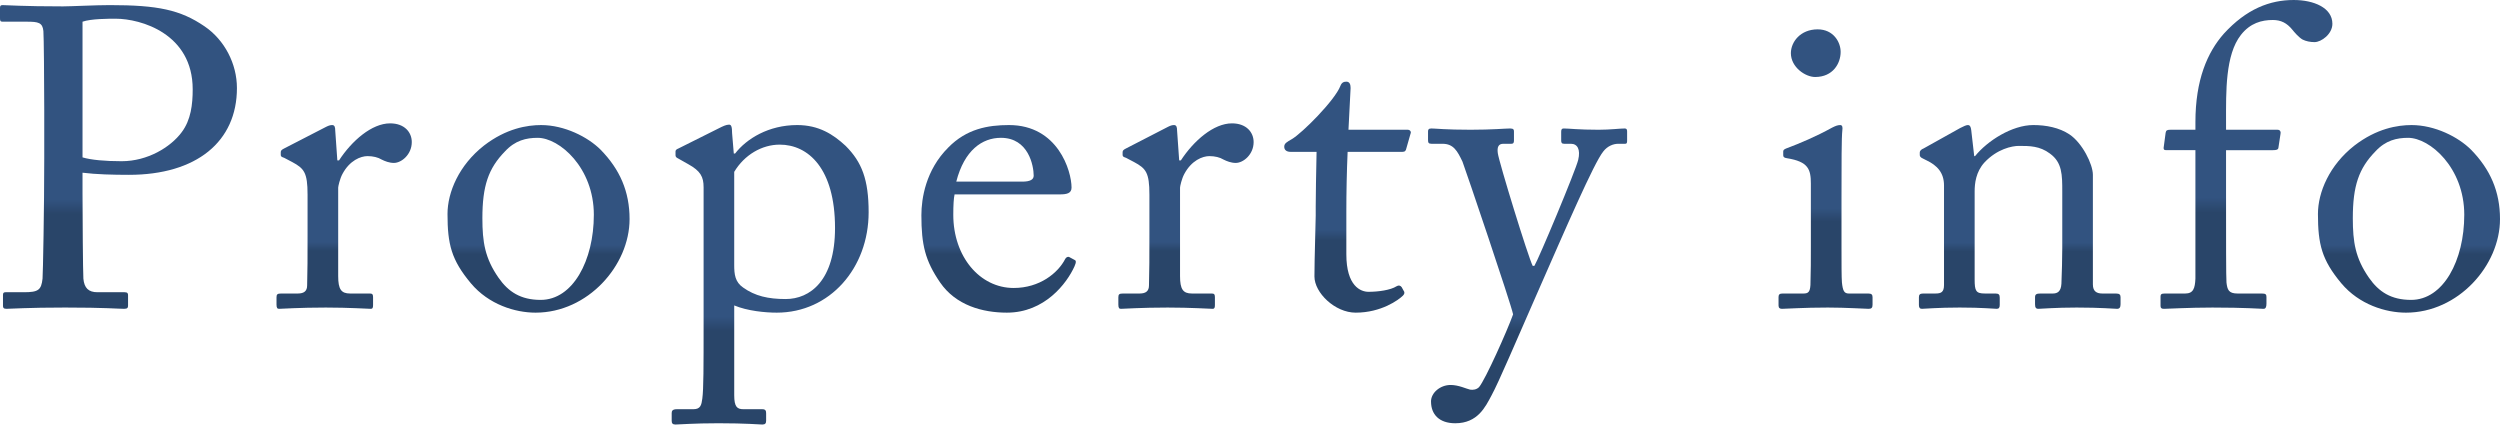 <svg xmlns="http://www.w3.org/2000/svg" xmlns:xlink="http://www.w3.org/1999/xlink" id="_&#x30EC;&#x30A4;&#x30E4;&#x30FC;_2" data-name="&#x30EC;&#x30A4;&#x30E4;&#x30FC; 2" viewBox="0 0 528.921 89.816"><defs><style>      .cls-1 {        fill: url(#_名称未設定グラデーション_86-10);      }      .cls-2 {        fill: url(#_名称未設定グラデーション_86-11);      }      .cls-3 {        fill: url(#_名称未設定グラデーション_86-12);      }      .cls-4 {        fill: url(#_名称未設定グラデーション_86-9);      }      .cls-5 {        fill: url(#_名称未設定グラデーション_86-4);      }      .cls-6 {        fill: url(#_名称未設定グラデーション_86-5);      }      .cls-7 {        fill: url(#_名称未設定グラデーション_86-6);      }      .cls-8 {        fill: url(#_名称未設定グラデーション_86-7);      }      .cls-9 {        fill: url(#_名称未設定グラデーション_86-2);      }      .cls-10 {        fill: url(#_名称未設定グラデーション_86-3);      }      .cls-11 {        fill: url(#_名称未設定グラデーション_86-8);      }      .cls-12 {        fill: url(#_名称未設定グラデーション_86);      }    </style><linearGradient id="_&#x540D;&#x79F0;&#x672A;&#x8A2D;&#x5B9A;&#x30B0;&#x30E9;&#x30C7;&#x30FC;&#x30B7;&#x30E7;&#x30F3;_86" data-name="&#x540D;&#x79F0;&#x672A;&#x8A2D;&#x5B9A;&#x30B0;&#x30E9;&#x30C7;&#x30FC;&#x30B7;&#x30E7;&#x30F3; 86" x1="25.064" y1="65.337" x2="25.064" y2="1.08" gradientUnits="userSpaceOnUse"><stop offset=".312" stop-color="#294569"></stop><stop offset=".36" stop-color="#325380"></stop></linearGradient><linearGradient id="_&#x540D;&#x79F0;&#x672A;&#x8A2D;&#x5B9A;&#x30B0;&#x30E9;&#x30C7;&#x30FC;&#x30B7;&#x30E7;&#x30F3;_86-2" data-name="&#x540D;&#x79F0;&#x672A;&#x8A2D;&#x5B9A;&#x30B0;&#x30E9;&#x30C7;&#x30FC;&#x30B7;&#x30E7;&#x30F3; 86" x1="72.81" x2="72.81" y2="26.099" xlink:href="#_&#x540D;&#x79F0;&#x672A;&#x8A2D;&#x5B9A;&#x30B0;&#x30E9;&#x30C7;&#x30FC;&#x30B7;&#x30E7;&#x30F3;_86"></linearGradient><linearGradient id="_&#x540D;&#x79F0;&#x672A;&#x8A2D;&#x5B9A;&#x30B0;&#x30E9;&#x30C7;&#x30FC;&#x30B7;&#x30E7;&#x30F3;_86-3" data-name="&#x540D;&#x79F0;&#x672A;&#x8A2D;&#x5B9A;&#x30B0;&#x30E9;&#x30C7;&#x30FC;&#x30B7;&#x30E7;&#x30F3; 86" x1="113.938" y1="66.147" x2="113.938" y2="26.459" xlink:href="#_&#x540D;&#x79F0;&#x672A;&#x8A2D;&#x5B9A;&#x30B0;&#x30E9;&#x30C7;&#x30FC;&#x30B7;&#x30E7;&#x30F3;_86"></linearGradient><linearGradient id="_&#x540D;&#x79F0;&#x672A;&#x8A2D;&#x5B9A;&#x30B0;&#x30E9;&#x30C7;&#x30FC;&#x30B7;&#x30E7;&#x30F3;_86-4" data-name="&#x540D;&#x79F0;&#x672A;&#x8A2D;&#x5B9A;&#x30B0;&#x30E9;&#x30C7;&#x30FC;&#x30B7;&#x30E7;&#x30F3; 86" x1="162.941" y1="89.816" x2="162.941" y2="26.369" xlink:href="#_&#x540D;&#x79F0;&#x672A;&#x8A2D;&#x5B9A;&#x30B0;&#x30E9;&#x30C7;&#x30FC;&#x30B7;&#x30E7;&#x30F3;_86"></linearGradient><linearGradient id="_&#x540D;&#x79F0;&#x672A;&#x8A2D;&#x5B9A;&#x30B0;&#x30E9;&#x30C7;&#x30FC;&#x30B7;&#x30E7;&#x30F3;_86-5" data-name="&#x540D;&#x79F0;&#x672A;&#x8A2D;&#x5B9A;&#x30B0;&#x30E9;&#x30C7;&#x30FC;&#x30B7;&#x30E7;&#x30F3; 86" x1="211.273" y1="66.147" x2="211.273" y2="26.459" xlink:href="#_&#x540D;&#x79F0;&#x672A;&#x8A2D;&#x5B9A;&#x30B0;&#x30E9;&#x30C7;&#x30FC;&#x30B7;&#x30E7;&#x30F3;_86"></linearGradient><linearGradient id="_&#x540D;&#x79F0;&#x672A;&#x8A2D;&#x5B9A;&#x30B0;&#x30E9;&#x30C7;&#x30FC;&#x30B7;&#x30E7;&#x30F3;_86-6" data-name="&#x540D;&#x79F0;&#x672A;&#x8A2D;&#x5B9A;&#x30B0;&#x30E9;&#x30C7;&#x30FC;&#x30B7;&#x30E7;&#x30F3; 86" x1="250.916" x2="250.916" y2="26.099" xlink:href="#_&#x540D;&#x79F0;&#x672A;&#x8A2D;&#x5B9A;&#x30B0;&#x30E9;&#x30C7;&#x30FC;&#x30B7;&#x30E7;&#x30F3;_86"></linearGradient><linearGradient id="_&#x540D;&#x79F0;&#x672A;&#x8A2D;&#x5B9A;&#x30B0;&#x30E9;&#x30C7;&#x30FC;&#x30B7;&#x30E7;&#x30F3;_86-7" data-name="&#x540D;&#x79F0;&#x672A;&#x8A2D;&#x5B9A;&#x30B0;&#x30E9;&#x30C7;&#x30FC;&#x30B7;&#x30E7;&#x30F3; 86" x1="285.097" y1="66.147" x2="285.097" y2="17.279" xlink:href="#_&#x540D;&#x79F0;&#x672A;&#x8A2D;&#x5B9A;&#x30B0;&#x30E9;&#x30C7;&#x30FC;&#x30B7;&#x30E7;&#x30F3;_86"></linearGradient><linearGradient id="_&#x540D;&#x79F0;&#x672A;&#x8A2D;&#x5B9A;&#x30B0;&#x30E9;&#x30C7;&#x30FC;&#x30B7;&#x30E7;&#x30F3;_86-8" data-name="&#x540D;&#x79F0;&#x672A;&#x8A2D;&#x5B9A;&#x30B0;&#x30E9;&#x30C7;&#x30FC;&#x30B7;&#x30E7;&#x30F3; 86" x1="323.183" y1="89.546" x2="323.183" y2="27.179" xlink:href="#_&#x540D;&#x79F0;&#x672A;&#x8A2D;&#x5B9A;&#x30B0;&#x30E9;&#x30C7;&#x30FC;&#x30B7;&#x30E7;&#x30F3;_86"></linearGradient><linearGradient id="_&#x540D;&#x79F0;&#x672A;&#x8A2D;&#x5B9A;&#x30B0;&#x30E9;&#x30C7;&#x30FC;&#x30B7;&#x30E7;&#x30F3;_86-9" data-name="&#x540D;&#x79F0;&#x672A;&#x8A2D;&#x5B9A;&#x30B0;&#x30E9;&#x30C7;&#x30FC;&#x30B7;&#x30E7;&#x30F3; 86" x1="386.228" x2="386.228" y2="6.21" xlink:href="#_&#x540D;&#x79F0;&#x672A;&#x8A2D;&#x5B9A;&#x30B0;&#x30E9;&#x30C7;&#x30FC;&#x30B7;&#x30E7;&#x30F3;_86"></linearGradient><linearGradient id="_&#x540D;&#x79F0;&#x672A;&#x8A2D;&#x5B9A;&#x30B0;&#x30E9;&#x30C7;&#x30FC;&#x30B7;&#x30E7;&#x30F3;_86-10" data-name="&#x540D;&#x79F0;&#x672A;&#x8A2D;&#x5B9A;&#x30B0;&#x30E9;&#x30C7;&#x30FC;&#x30B7;&#x30E7;&#x30F3; 86" x1="427.312" x2="427.312" y2="26.459" xlink:href="#_&#x540D;&#x79F0;&#x672A;&#x8A2D;&#x5B9A;&#x30B0;&#x30E9;&#x30C7;&#x30FC;&#x30B7;&#x30E7;&#x30F3;_86"></linearGradient><linearGradient id="_&#x540D;&#x79F0;&#x672A;&#x8A2D;&#x5B9A;&#x30B0;&#x30E9;&#x30C7;&#x30FC;&#x30B7;&#x30E7;&#x30F3;_86-11" data-name="&#x540D;&#x79F0;&#x672A;&#x8A2D;&#x5B9A;&#x30B0;&#x30E9;&#x30C7;&#x30FC;&#x30B7;&#x30E7;&#x30F3; 86" x1="475.282" x2="475.282" y2="0" xlink:href="#_&#x540D;&#x79F0;&#x672A;&#x8A2D;&#x5B9A;&#x30B0;&#x30E9;&#x30C7;&#x30FC;&#x30B7;&#x30E7;&#x30F3;_86"></linearGradient><linearGradient id="_&#x540D;&#x79F0;&#x672A;&#x8A2D;&#x5B9A;&#x30B0;&#x30E9;&#x30C7;&#x30FC;&#x30B7;&#x30E7;&#x30F3;_86-12" data-name="&#x540D;&#x79F0;&#x672A;&#x8A2D;&#x5B9A;&#x30B0;&#x30E9;&#x30C7;&#x30FC;&#x30B7;&#x30E7;&#x30F3; 86" x1="509.662" y1="66.147" x2="509.662" y2="26.459" xlink:href="#_&#x540D;&#x79F0;&#x672A;&#x8A2D;&#x5B9A;&#x30B0;&#x30E9;&#x30C7;&#x30FC;&#x30B7;&#x30E7;&#x30F3;_86"></linearGradient></defs><path class="cls-12" d="m17.46,41.218c0,4.23.09,16.469.18,17.729.18,1.98,1.08,2.88,2.97,2.88h5.76c.63,0,.721.27.721.63v2.16c0,.45-.091.72-.811.72-1.26,0-4.05-.27-12.51-.27-7.92,0-11.43.27-12.419.27-.63,0-.72-.27-.72-.63v-2.25c0-.45.09-.63.539-.63h3.87c3.06,0,3.69-.45,3.96-2.88.09-.9.359-14.939.359-25.379v-10.35c0-5.94-.09-15.749-.18-16.649-.18-1.8-1.08-1.98-3.51-1.98H.54c-.45,0-.54-.18-.54-.72V1.71c0-.45.09-.63.54-.63.99,0,4.229.27,12.78.27,1.619,0,6.93-.27,9.899-.27,10.169,0,14.938.99,20.069,4.5,4.229,2.88,6.84,7.92,6.84,13.05,0,11.339-8.551,18.359-22.859,18.359-3.33,0-6.93-.09-9.81-.45v4.68Zm0-7.92c1.8.54,4.77.81,8.279.81,5.489,0,10.35-2.97,12.689-6.12,1.979-2.61,2.34-5.94,2.34-9.09,0-11.789-10.979-14.939-16.289-14.939-1.53,0-5.22,0-7.02.63v28.709Z"></path><path class="cls-9" d="m65.069,41.128c0-4.59-.72-5.49-3.239-6.84l-1.711-.9c-.539-.18-.72-.27-.72-.63v-.54c0-.36.181-.54.72-.81l8.91-4.59c.54-.27.9-.36,1.26-.36.54,0,.63.54.63,1.08l.45,6.39h.36c2.7-4.14,6.93-7.83,10.8-7.83,3.06,0,4.59,1.89,4.59,3.96,0,2.61-2.16,4.41-3.78,4.41-.99,0-1.89-.36-2.61-.72-.72-.45-1.8-.72-2.97-.72-1.439,0-3.78.9-5.31,3.78-.54.99-.9,2.61-.9,2.88v18.719c0,2.79.631,3.69,2.521,3.69h4.229c.54,0,.63.27.63.81v1.62c0,.54-.09.81-.45.81-.539,0-4.68-.27-9.539-.27-5.58,0-9.359.27-9.899.27-.36,0-.54-.18-.54-.9v-1.53c0-.63.18-.81.99-.81h3.51c1.35,0,1.979-.54,1.979-1.71.09-2.97.09-6.12.09-10.8v-8.459Z"></path><path class="cls-10" d="m99.629,59.938c-4.141-4.95-4.95-8.28-4.95-14.669,0-4.59,2.43-10.349,7.739-14.489,4.68-3.6,9.09-4.32,12.06-4.32,4.95,0,9.899,2.52,12.6,5.22,4.05,4.14,6.12,8.82,6.12,14.669,0,9.81-8.82,19.799-19.89,19.799-4.319,0-9.899-1.71-13.679-6.21Zm26.009-14.489c0-9.99-7.29-16.289-11.88-16.289-2.43,0-4.77.54-6.93,2.88-3.51,3.6-4.77,7.29-4.77,14.129,0,5.04.54,8.46,3.42,12.599,2.069,2.97,4.68,4.68,8.909,4.68,6.84,0,11.25-8.37,11.25-17.999Z"></path><path class="cls-5" d="m148.857,39.598c0-2.16-.63-3.42-3.24-4.86l-2.069-1.17c-.63-.27-.63-.54-.63-.81v-.72c0-.27.18-.45.63-.63l8.64-4.32c.72-.36,1.439-.72,2.069-.72.45,0,.63.45.63,1.8l.36,4.32h.271c2.43-3.15,7.109-6.03,13.139-6.03,4.59,0,7.65,1.98,10.26,4.41,3.42,3.42,4.859,7.11,4.859,14.04,0,11.79-8.189,21.239-19.438,21.239-2.431,0-6.21-.36-9-1.53v18.989c0,2.52.63,2.97,1.979,2.97h3.961c.72,0,.81.36.81.9v1.53c0,.54-.181.81-.81.81-.45,0-3.511-.27-9.27-.27-5.221,0-8.37.27-9.09.27-.631,0-.811-.27-.811-.81v-1.62c0-.45.18-.81,1.08-.81h3.51c1.53,0,1.71-.9,1.891-2.25.27-1.98.27-6.84.27-15.659v-29.069Zm6.479,16.469c0,1.98.181,3.6,1.89,4.77,2.521,1.8,5.311,2.43,9,2.43,5.13,0,10.439-3.87,10.439-15.03,0-12.599-5.67-17.639-11.699-17.639-3.78,0-7.47,2.16-9.63,5.76v19.709Z"></path><path class="cls-6" d="m201.957,41.128c-.181.81-.271,2.25-.271,4.32,0,8.82,5.58,15.479,12.779,15.479,5.49,0,9.36-3.15,10.89-6.12.18-.36.54-.54.811-.45l1.17.63c.27.09.449.36,0,1.35-1.62,3.6-6.301,9.81-14.31,9.81-5.13,0-10.8-1.53-14.13-6.39-3.149-4.59-3.96-7.92-3.96-14.219,0-3.51.9-9.54,5.67-14.309,3.87-3.96,8.37-4.77,12.87-4.77,10.35,0,13.229,9.719,13.229,13.229,0,1.26-1.08,1.44-2.52,1.44h-22.229Zm14.309-2.7c1.71,0,2.43-.45,2.43-1.26,0-2.07-1.079-8.01-6.93-8.01-3.959,0-7.739,2.61-9.449,9.27h13.949Z"></path><path class="cls-7" d="m243.176,41.128c0-4.59-.72-5.49-3.239-6.84l-1.71-.9c-.54-.18-.721-.27-.721-.63v-.54c0-.36.181-.54.721-.81l8.909-4.59c.54-.27.9-.36,1.261-.36.539,0,.629.54.629,1.08l.45,6.39h.36c2.7-4.14,6.93-7.83,10.8-7.83,3.06,0,4.59,1.89,4.59,3.96,0,2.61-2.16,4.41-3.78,4.41-.99,0-1.89-.36-2.609-.72-.721-.45-1.801-.72-2.971-.72-1.439,0-3.779.9-5.31,3.78-.54.99-.899,2.61-.899,2.88v18.719c0,2.79.63,3.69,2.52,3.69h4.23c.539,0,.629.27.629.81v1.62c0,.54-.09.81-.449.81-.54,0-4.68-.27-9.54-.27-5.579,0-9.359.27-9.899.27-.36,0-.54-.18-.54-.9v-1.53c0-.63.18-.81.99-.81h3.51c1.35,0,1.979-.54,1.979-1.71.09-2.97.09-6.12.09-10.8v-8.459Z"></path><path class="cls-8" d="m284.845,53.818c0,6.75,3.06,7.92,4.68,7.92,2.07,0,4.681-.36,5.94-1.17.449-.27.81-.18,1.08.18l.449.81c.271.36.09.72-.18.99-.9.9-4.59,3.6-9.99,3.6-4.409,0-8.729-4.23-8.729-7.65,0-3.69.27-11.609.27-12.869v-1.98c0-1.62.09-7.74.18-11.52h-5.489c-.811,0-1.351-.36-1.351-1.08s.54-.99,1.62-1.62c2.16-1.26,9.09-8.189,10.26-11.25.271-.72.72-.9,1.26-.9.72,0,.9.63.9,1.35l-.45,8.82h12.51c.539,0,.81.45.63.81l-.9,3.15c-.09.45-.27.72-.81.72h-11.609c-.181,4.14-.271,8.55-.271,12.689v9Z"></path><path class="cls-11" d="m302.754,84.957c0-1.89,1.98-3.51,4.141-3.51,1.709,0,3.329.81,4.14.99.63.09,1.35,0,1.89-.54,1.35-1.62,5.939-11.88,7.199-15.389-.449-2.25-9.989-30.419-10.709-32.309-1.08-2.25-1.891-3.78-4.23-3.78h-2.34c-.629,0-.72-.27-.72-.81v-1.8c0-.36.091-.63.72-.63.811,0,2.971.27,8.28.27,4.59,0,7.38-.27,8.37-.27.72,0,.81.27.81.63v1.89c0,.45-.09.72-.54.72h-1.71c-.99,0-1.351.63-1.17,1.98.27,1.98,6.39,21.869,7.38,23.849h.359c.9-1.44,8.73-20.159,9.27-22.409.54-2.25-.18-3.42-1.529-3.42h-1.44c-.54,0-.63-.27-.63-.72v-1.8c0-.45.09-.72.54-.72,1.17,0,3.06.27,7.38.27,2.43,0,4.5-.27,5.49-.27.539,0,.539.36.539.72v1.71c0,.54,0,.81-.449.81h-1.44c-.989,0-2.25.45-3.149,1.62-1.98,2.43-7.92,16.199-14.13,30.329-4.409,9.99-7.92,18.359-9.54,21.329-1.26,2.34-2.879,5.85-7.649,5.85-3.42,0-5.13-1.89-5.13-4.59Z"></path><path class="cls-4" d="m383.123,38.878c0-3.06-.54-4.68-5.04-5.4-.63-.09-.81-.27-.81-.63v-.81c0-.27.18-.45.629-.63,2.881-1.08,6.301-2.52,9.721-4.41.72-.36,1.17-.54,1.709-.54.45,0,.541.45.45,1.08-.18,1.53-.18,7.2-.18,14.669v9.81c0,3.51,0,6.75.09,7.74.181,1.71.45,2.34,1.44,2.34h4.14c.72,0,.899.27.899.81v1.53c0,.63-.18.9-.81.9-.72,0-4.86-.27-8.64-.27-5.22,0-8.729.27-9.72.27-.45,0-.72-.18-.72-.72v-1.8c0-.54.27-.72.9-.72h4.409c.99,0,1.351-.36,1.44-1.8.09-2.7.09-5.49.09-8.19v-13.229Zm-4.23-27.629c0-2.34,1.98-5.04,5.67-5.04,3.33,0,4.859,2.7,4.859,4.77,0,2.43-1.619,5.31-5.399,5.31-2.069,0-5.13-2.07-5.13-5.04Z"></path><path class="cls-1" d="m442.791,60.208c0,1.44.811,1.89,1.98,1.89h2.88c.81,0,.989.27.989.81v1.44c0,.63-.18.99-.72.99-.63,0-3.42-.27-8.55-.27-4.59,0-7.47.27-8.1.27-.54,0-.72-.27-.72-.99v-1.44c0-.63.271-.81,1.17-.81h2.61c.989,0,1.709-.45,1.8-2.07.09-2.34.18-5.22.18-7.56v-11.879c0-3.6,0-6.21-2.61-8.1-2.159-1.62-4.319-1.62-6.569-1.62-1.44,0-4.59.63-7.29,3.51-1.8,1.98-2.069,4.41-2.069,6.12v18.629c0,2.43.27,2.97,2.159,2.97h2.25c.721,0,.9.27.9.9v1.53c0,.54-.18.81-.63.81-.63,0-3.06-.27-7.83-.27-4.589,0-7.47.27-8.009.27-.45,0-.631-.27-.631-.81v-1.62c0-.54.181-.81.9-.81h2.609c1.17,0,1.801-.27,1.801-1.8v-21.059c0-2.7-1.44-4.23-3.69-5.31l-.72-.36c-.63-.27-.72-.54-.72-.81v-.45c0-.45.359-.72.81-.9l7.74-4.32c.72-.36,1.26-.63,1.619-.63.45,0,.631.36.721,1.08l.63,5.49h.18c2.61-3.24,7.829-6.57,12.329-6.57,2.7,0,5.49.54,7.65,1.98,2.699,1.8,4.949,6.3,4.949,8.55v23.219Z"></path><path class="cls-2" d="m458.272,31.769c-.45,0-.63-.18-.45-.99l.36-2.7c.09-.54.36-.63,1.08-.63h5.22v-1.62c0-8.91,2.52-14.76,6.029-18.719,4.771-5.22,9.72-7.11,14.76-7.11,4.23,0,8.189,1.62,8.189,5.04,0,2.16-2.34,3.87-3.779,3.87-.9,0-1.801-.18-2.521-.54-.81-.45-1.8-1.62-2.159-2.07-1.17-1.44-2.43-2.07-4.141-2.07-2.34,0-4.77.63-6.749,3.15-3.33,4.23-3.15,12.06-3.15,18.359v1.71h10.89c.63,0,.721.54.63.9l-.45,2.97c-.09.36-.449.45-1.17.45h-9.899v8.1c0,10.62,0,18.899.091,19.889.18,1.53.449,2.34,2.34,2.34h5.129c.811,0,.99.18.99.72v1.44c0,.72-.18,1.08-.63,1.08-.54,0-3.87-.27-10.8-.27-4.949,0-9.539.27-10.26.27-.539,0-.72-.18-.72-.63v-1.98c0-.45.181-.63.9-.63h4.319c1.71,0,2.07-1.08,2.16-3.15v-27.179h-6.21Z"></path><path class="cls-3" d="m495.352,59.938c-4.139-4.95-4.949-8.28-4.949-14.669,0-4.59,2.43-10.349,7.74-14.489,4.68-3.6,9.089-4.32,12.059-4.32,4.95,0,9.9,2.52,12.6,5.22,4.05,4.14,6.12,8.82,6.12,14.669,0,9.81-8.819,19.799-19.89,19.799-4.319,0-9.899-1.71-13.68-6.21Zm26.01-14.489c0-9.99-7.29-16.289-11.88-16.289-2.43,0-4.77.54-6.93,2.88-3.51,3.6-4.77,7.29-4.77,14.129,0,5.04.54,8.46,3.42,12.599,2.069,2.97,4.68,4.68,8.909,4.68,6.84,0,11.25-8.37,11.25-17.999Z"></path></svg>